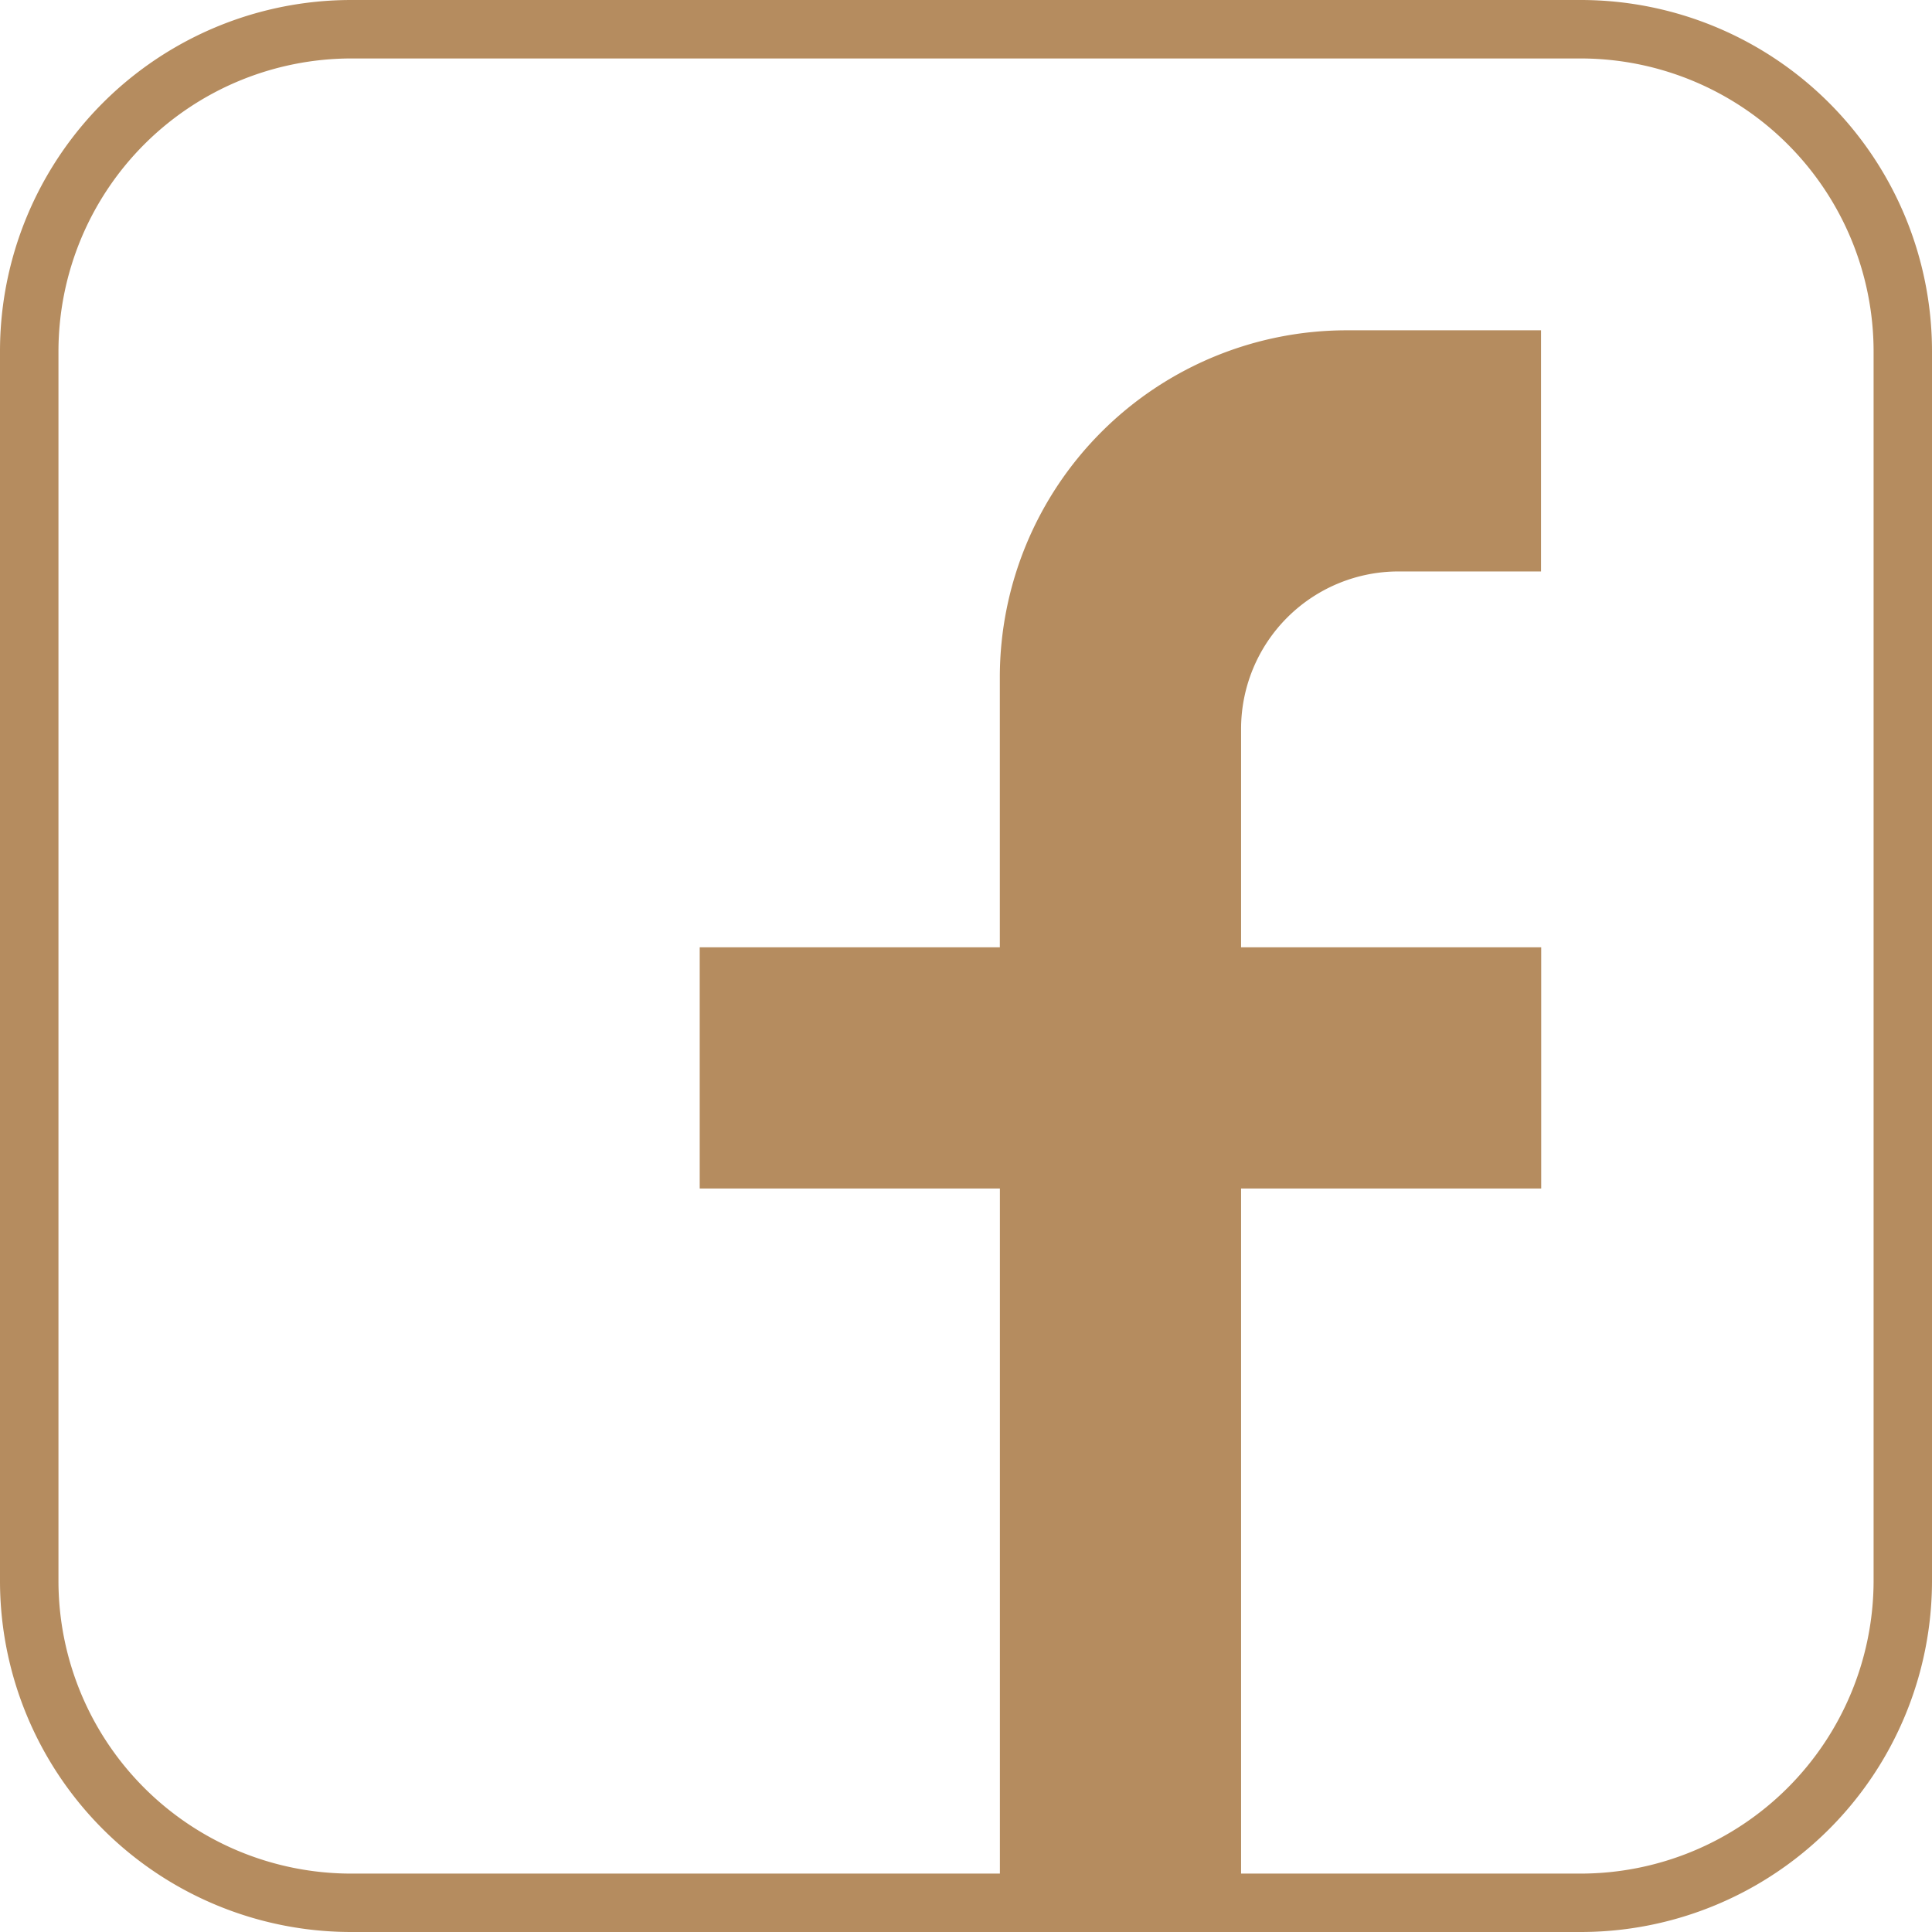 <?xml version="1.0" encoding="UTF-8"?>
<svg xmlns="http://www.w3.org/2000/svg" viewBox="0 0 334.1 334.1">
  <g fill="#b58c5f">
    <path d="m273.35 10.11a50.69 50.69 0 0 1 50.65 50.64v212.61a50.69 50.69 0 0 1 -50.65 50.64h-212.61a50.63 50.63 0 0 1 -50.63-50.63v-212.62a50.69 50.69 0 0 1 50.63-50.64zm0-10.11h-212.61a60.74 60.74 0 0 0 -60.74 60.75v212.61a60.73 60.73 0 0 0 60.74 60.74h212.61a60.74 60.74 0 0 0 60.75-60.74v-212.61a60.75 60.75 0 0 0 -60.75-60.75"></path>
    <path d="m214.62 126.05v37.77h51.9v41.71h-51.9v128.57h-41.71v-128.57h-51.91v-41.71h51.9v-46.7a60 60 0 0 1 60-60h33.59v41.7h-24.64a27.23 27.23 0 0 0 -27.23 27.23"></path>
  </g>
</svg>
